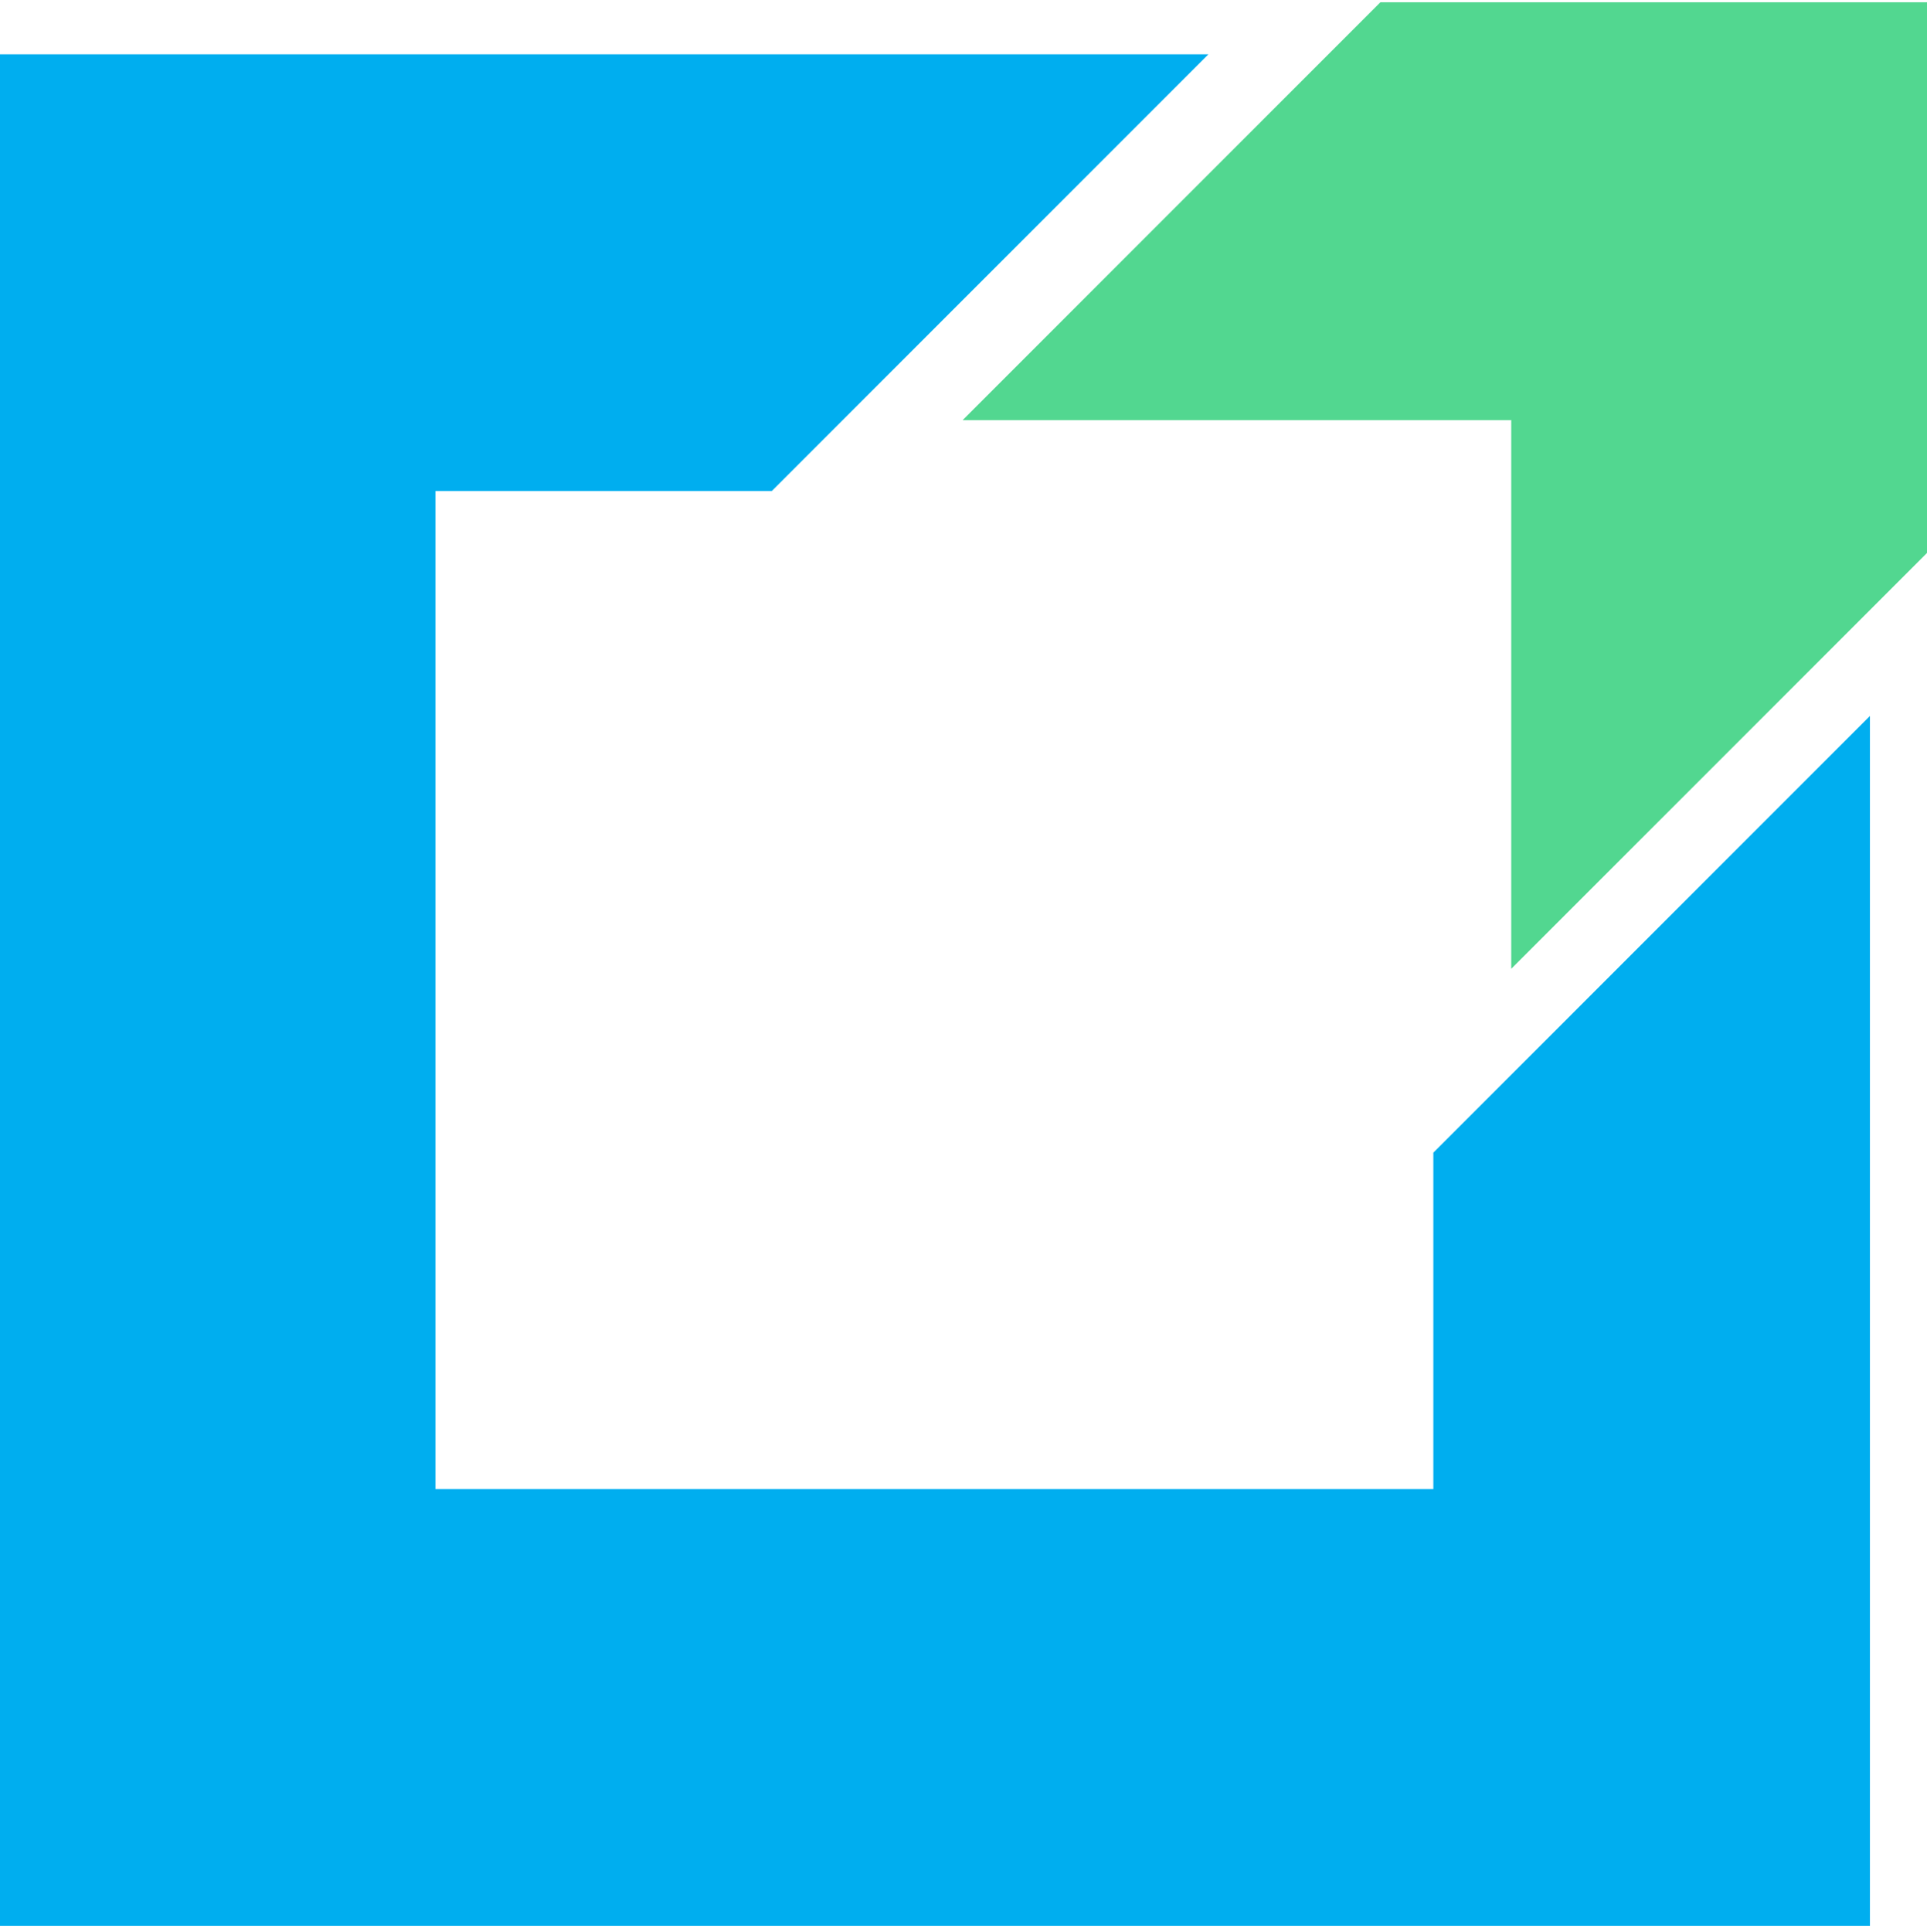 <?xml version="1.0" encoding="UTF-8" standalone="no"?>
<!DOCTYPE svg PUBLIC "-//W3C//DTD SVG 1.1//EN" "http://www.w3.org/Graphics/SVG/1.1/DTD/svg11.dtd">
<svg width="100%" height="100%" viewBox="0 0 389 390" version="1.1" xmlns="http://www.w3.org/2000/svg" xmlns:xlink="http://www.w3.org/1999/xlink" xml:space="preserve" xmlns:serif="http://www.serif.com/" style="fill-rule:evenodd;clip-rule:evenodd;stroke-linejoin:round;stroke-miterlimit:2;">
    <g transform="matrix(1,0,0,1,-0.004,0.001)">
        <g transform="matrix(1,0,0,1,-2644,-63.427)">
            <g transform="matrix(1,0,0,1,2124.32,-2854.35)">
                <g transform="matrix(0.533,0,0,0.533,141.732,2299.21)">
                    <path d="M1166.77,1181.1L708.661,1181.1L708.661,1889.76L1417.32,1889.76L1417.32,1431.65L1251.97,1597.01L1251.97,1724.41L874.016,1724.41L874.016,1346.46L1001.42,1346.46L1166.77,1181.1Z" style="fill:rgb(0,174,239);"/>
                </g>
                <g transform="matrix(0.51,0,0,0.51,186.251,2315.87)">
                    <path d="M1417.32,1398.25L1251.97,1563.6L1251.97,1346.46L1034.83,1346.46L1200.18,1181.1L1417.32,1181.1L1417.32,1398.25Z" style="fill:rgb(82,215,144);"/>
                </g>
            </g>
        </g>
    </g>
</svg>
